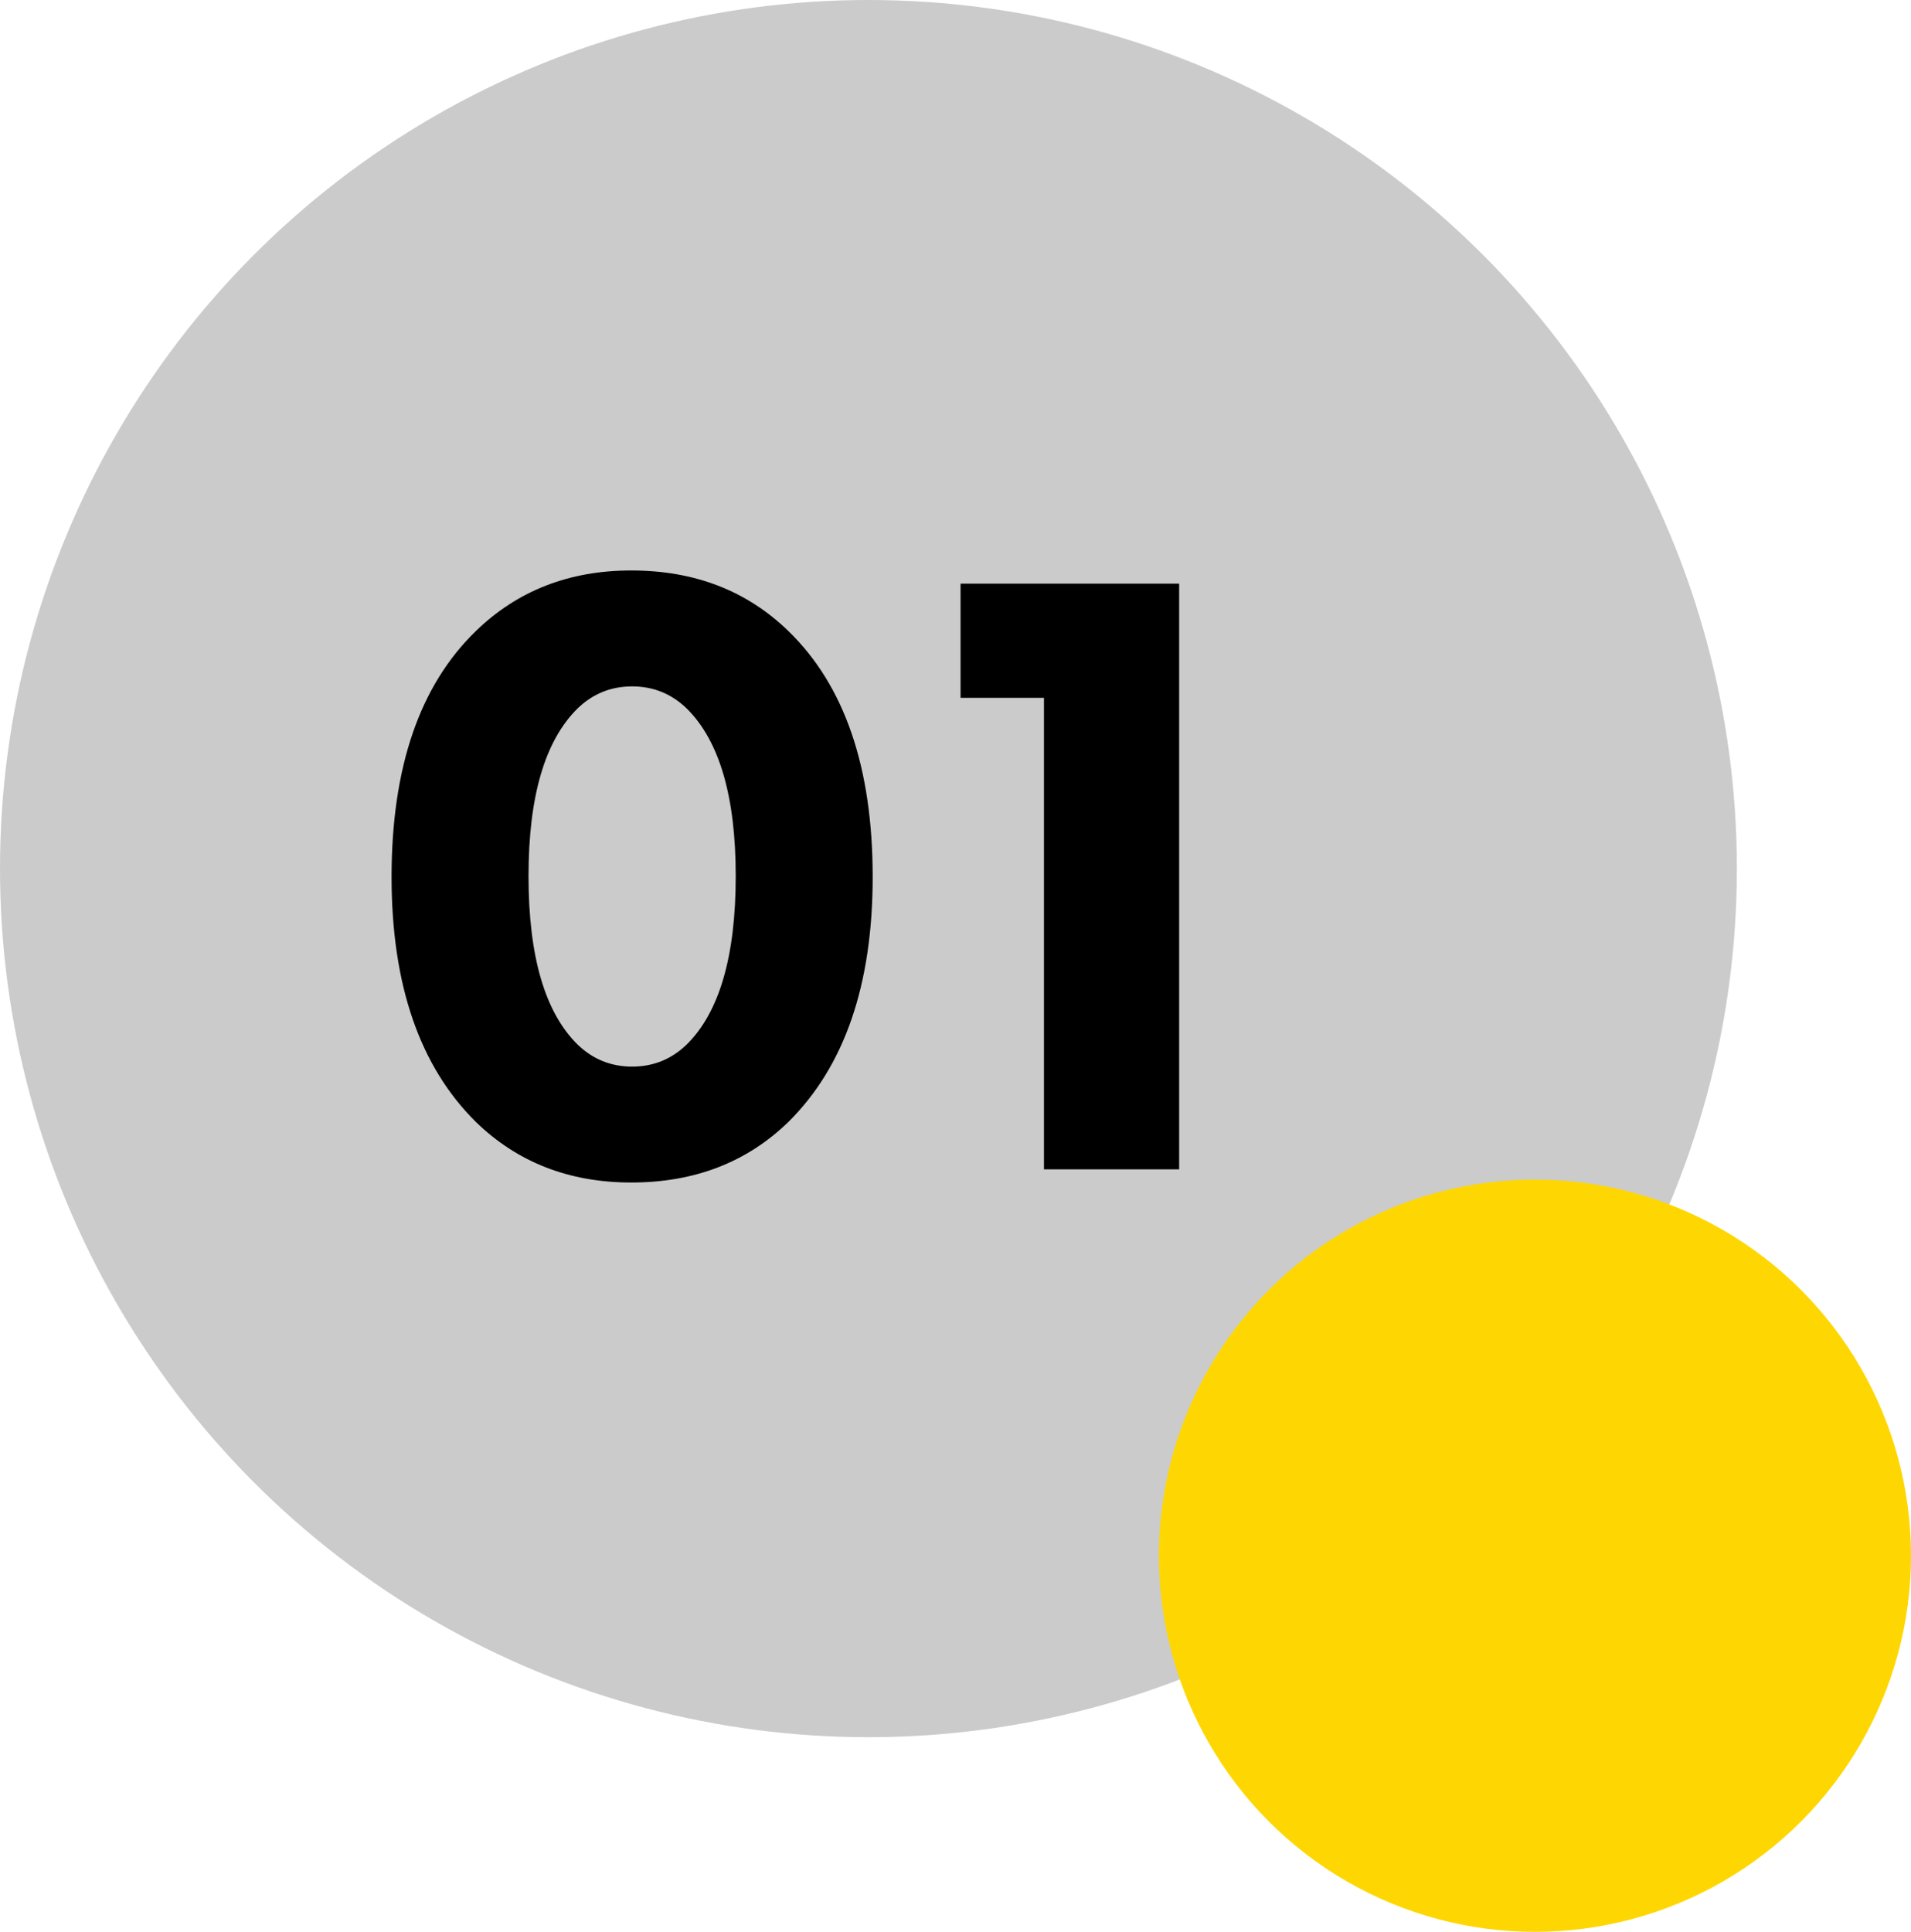 <?xml version="1.0" encoding="UTF-8"?> <svg xmlns="http://www.w3.org/2000/svg" width="1306" height="1320" viewBox="0 0 1306 1320" fill="none"><circle cx="593.5" cy="593.5" r="593.5" fill="#CBCBCB"></circle><circle cx="1049" cy="1063" r="257" fill="#FED702"></circle><path d="M596.4 599.2C596.4 672.8 577.2 728.6 538.8 766.6C510.4 794.2 474.6 808 431.4 808C389 808 353.6 794.2 325.2 766.6C286.8 728.6 267.6 672.8 267.6 599.2C267.6 524.4 286.8 468.4 325.2 431.2C353.6 403.6 389 389.8 431.4 389.8C474.6 389.8 510.4 403.6 538.8 431.2C577.2 468.4 596.4 524.4 596.4 599.2ZM469.2 484C458.8 474 446.4 469 432 469C417.6 469 405.2 474 394.8 484C372.4 506 361.2 544.2 361.2 598.6C361.2 653.4 372.4 691.8 394.8 713.8C405.2 723.8 417.6 728.8 432 728.8C446.4 728.8 458.8 723.8 469.2 713.8C491.6 691.8 502.8 653.4 502.8 598.6C502.8 544.2 491.6 506 469.2 484ZM713.452 799V476.8H656.452V398.8H805.852V799H713.452Z" fill="black"></path></svg> 
